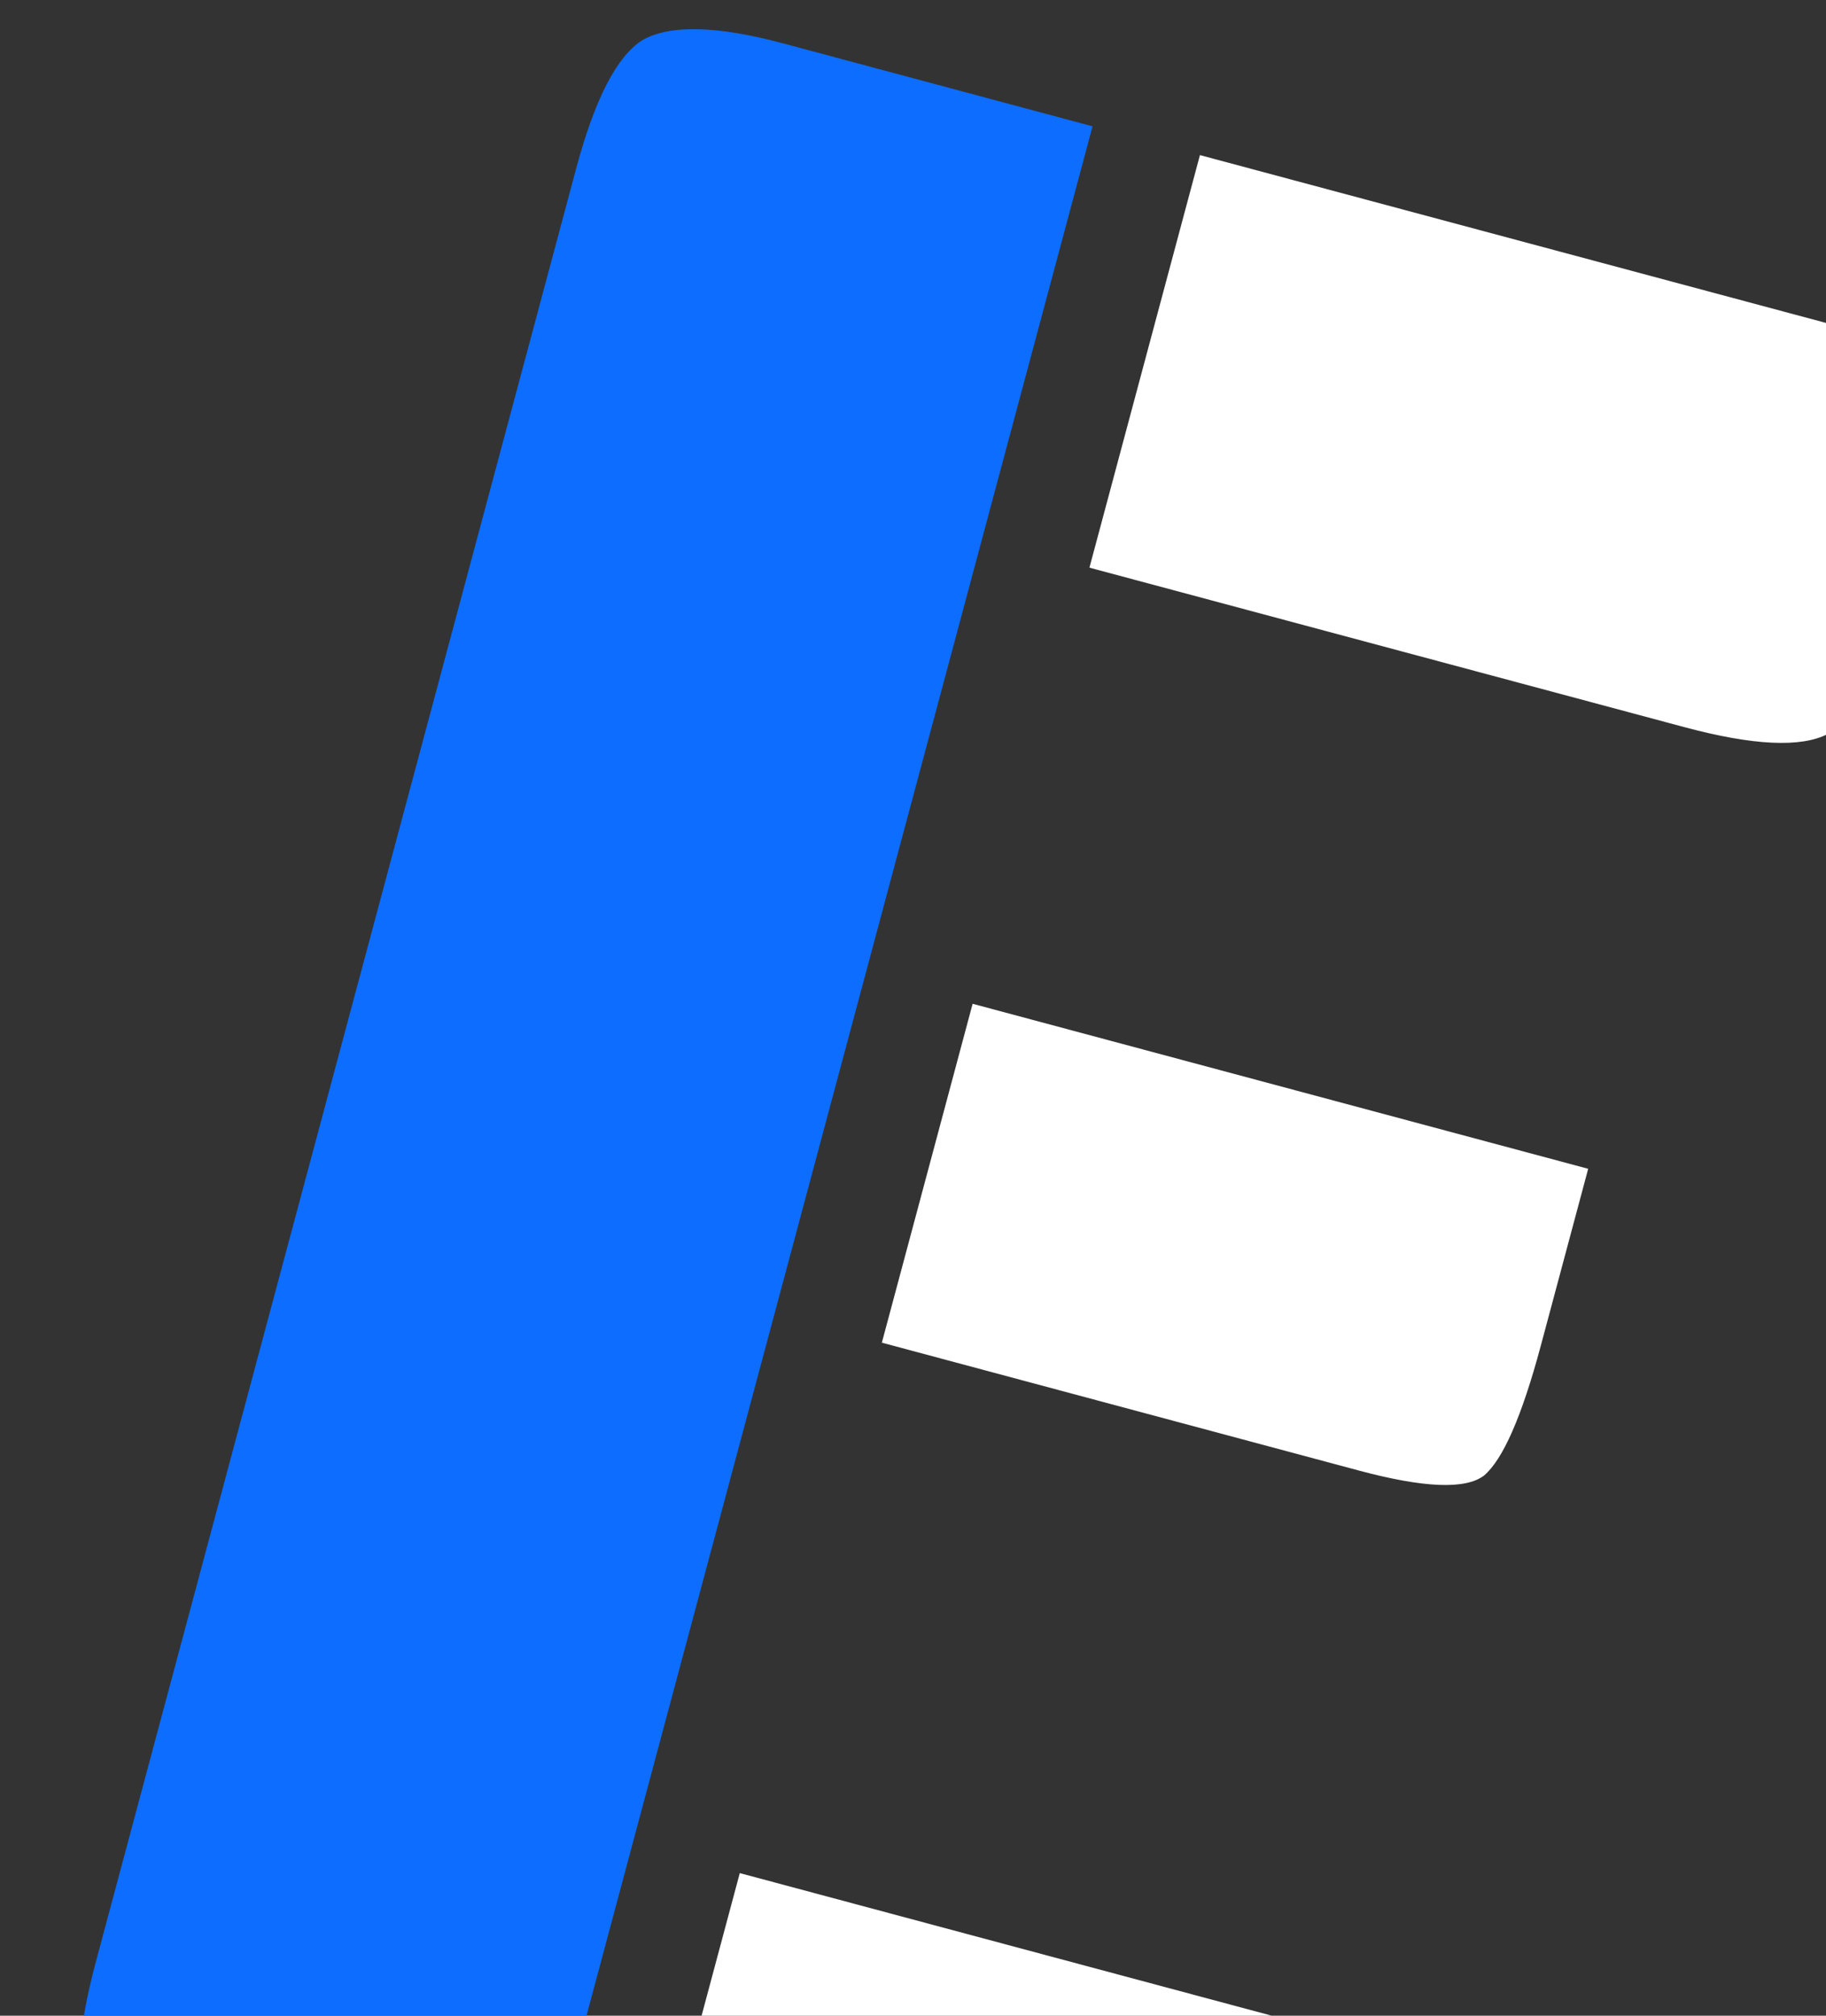 <svg width="696" height="768" viewBox="0 0 696 768" fill="none" xmlns="http://www.w3.org/2000/svg">
<rect x="0" y="0" width="696" height="768" fill="#333333" stroke="none"/>
<g clip-path="url(#clip0)">
<path d="M583.966 794.578L558.395 890.012C551.576 915.461 542.947 931.199 532.508 937.227C522.27 942.506 504.053 941.636 477.858 934.617L239.859 870.846L281.977 713.66L583.966 794.578ZM605.356 445.318L587.305 512.683C580.085 539.629 572.853 556.142 565.608 562.224C558.564 567.556 542.693 566.914 517.995 560.296L336.128 511.565L370.725 382.448L605.356 445.318ZM748.13 137.005L722.558 232.439C715.739 257.888 707.11 273.627 696.672 279.654C686.433 284.933 668.217 284.064 642.022 277.045L415.249 216.281L457.367 59.096L748.13 137.005Z" fill="white"/>
<path d="M198.933 859.879L81.056 828.294C55.61 821.476 39.873 812.847 33.847 802.408C28.569 792.169 29.439 773.951 36.459 747.753L219.671 63.997C226.691 37.799 235.046 21.587 244.736 15.358C255.175 9.331 273.117 9.726 298.564 16.544L416.441 48.13L198.933 859.879Z" fill="#0C6DFF"/>
</g>
<defs>
<clipPath id="clip0">
<rect width="696" height="768" fill="white"/>
</clipPath>
</defs>
</svg>
